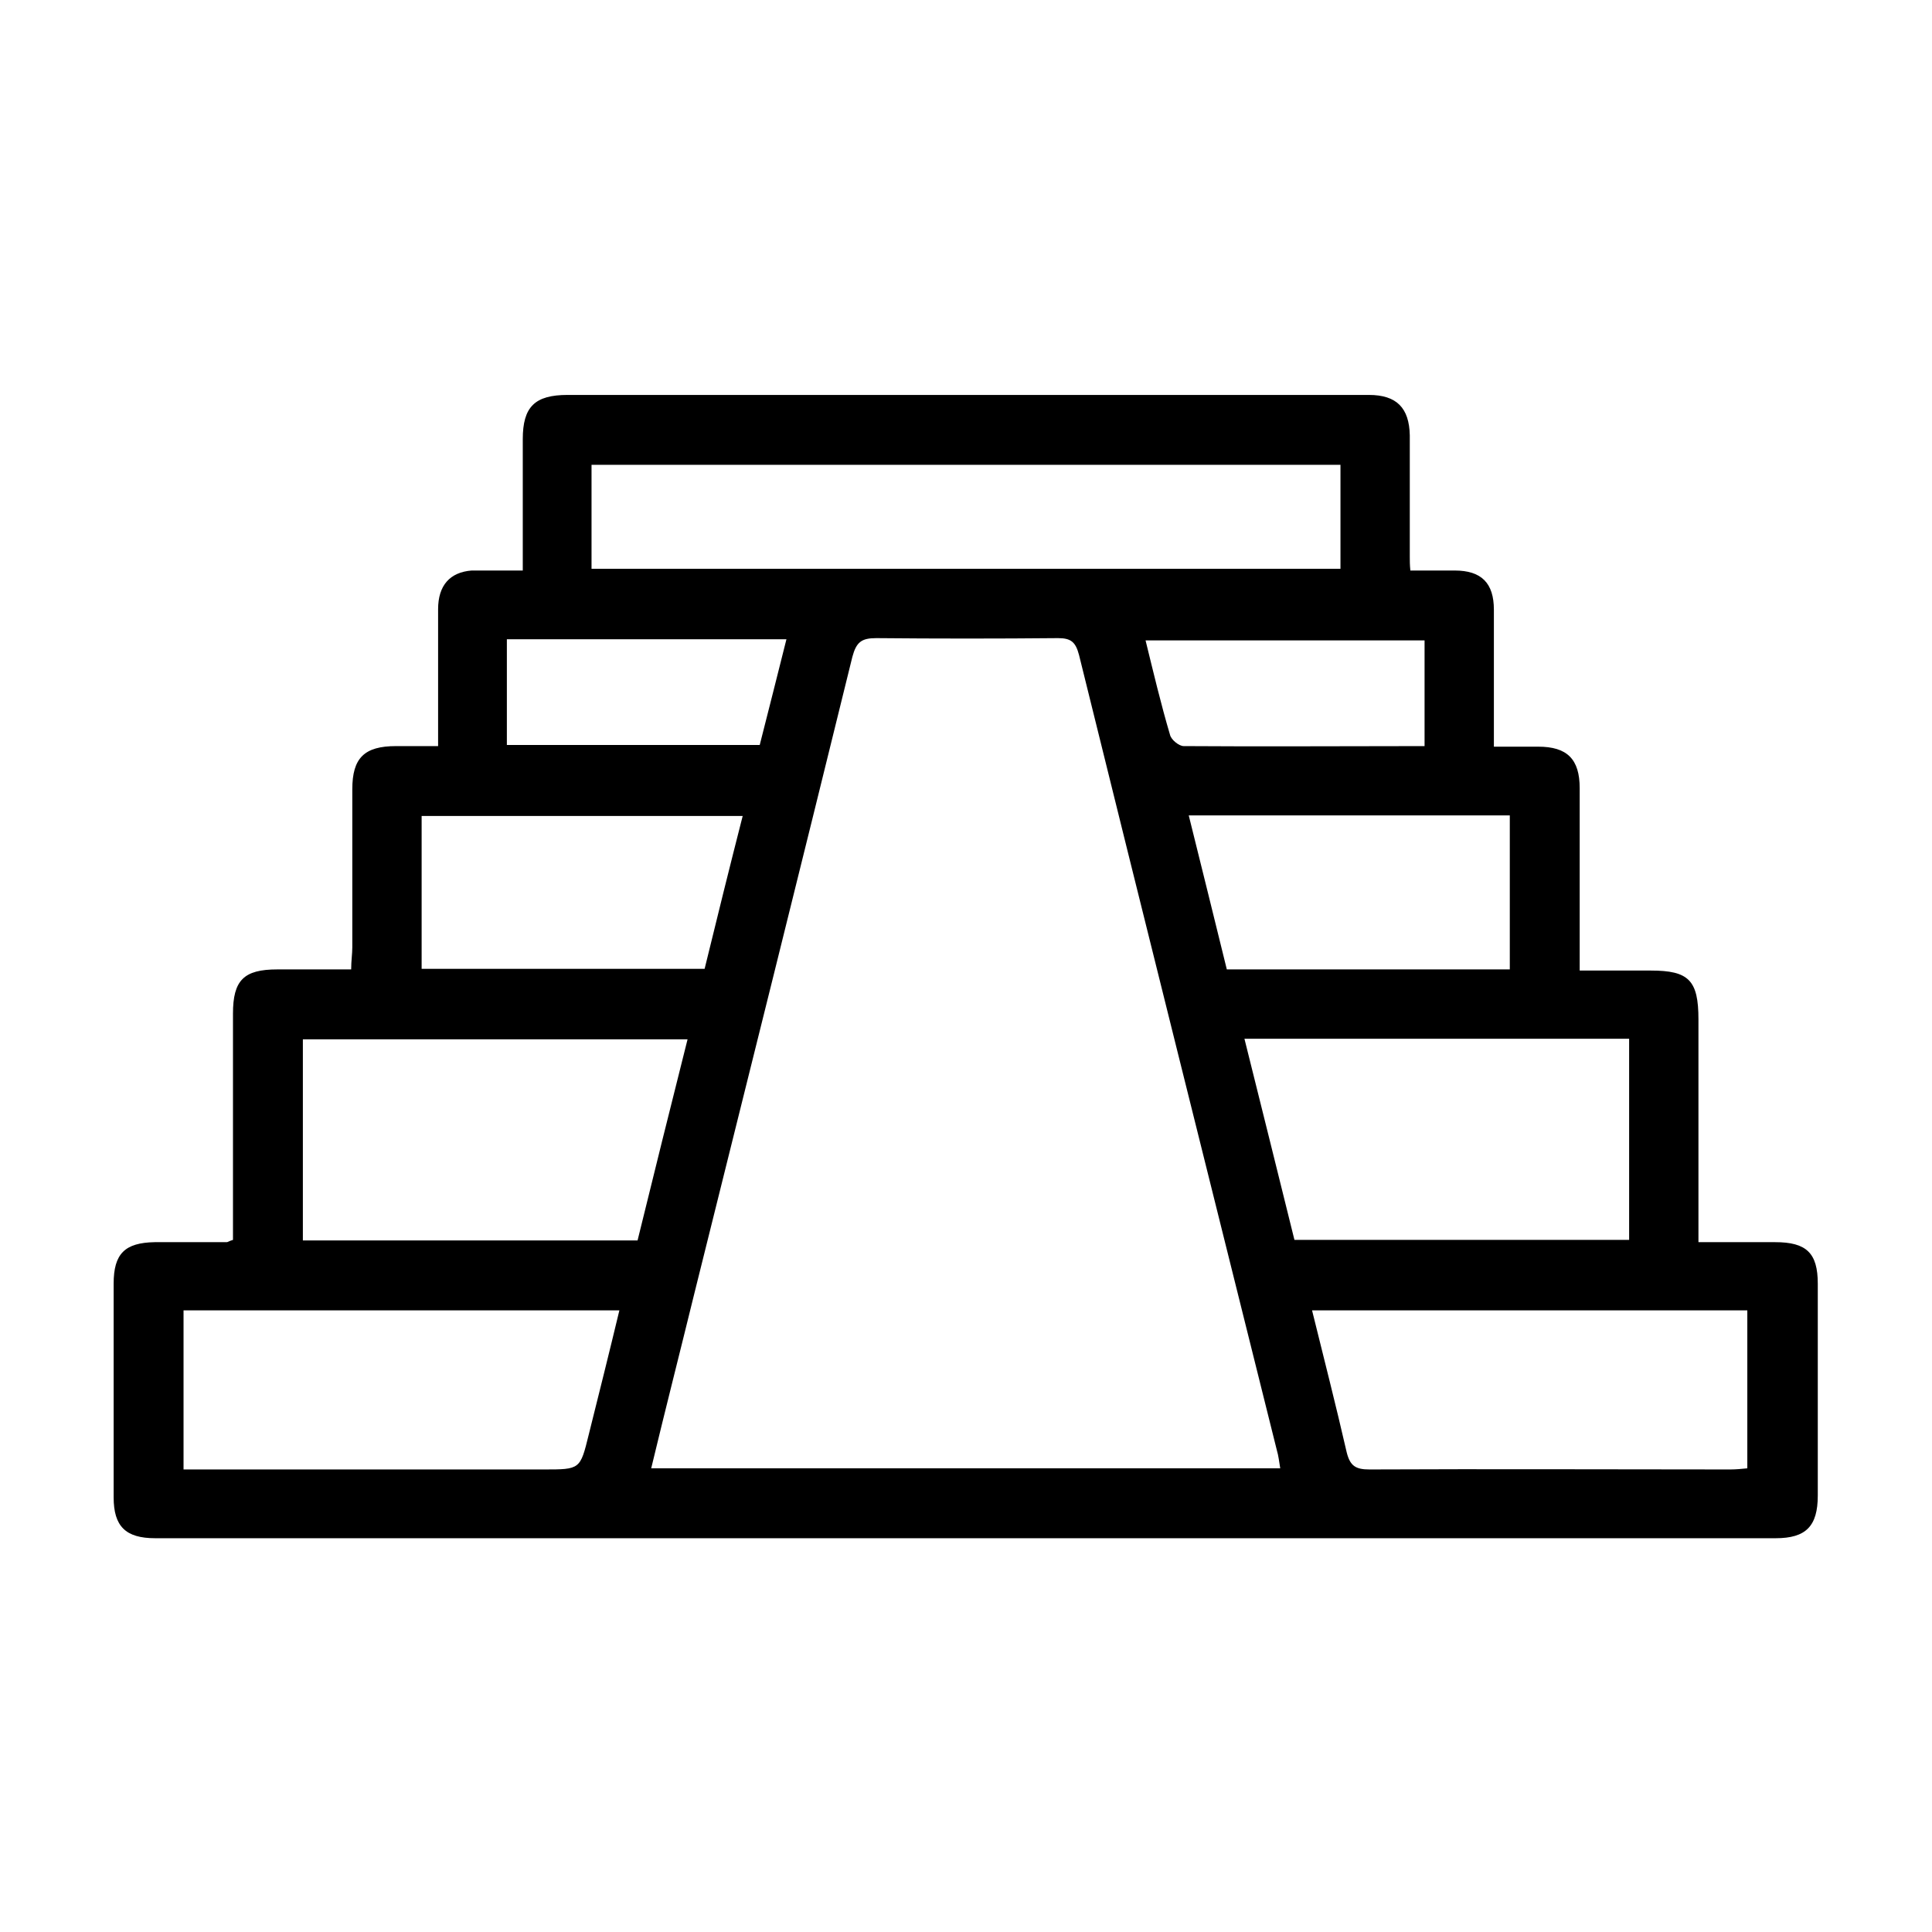 <?xml version="1.0" encoding="UTF-8"?><svg id="Layer_1" xmlns="http://www.w3.org/2000/svg" viewBox="0 0 34 34"><defs><style>.cls-1{fill:#000;stroke-width:0px;}</style></defs><path class="cls-1" d="M4.1,21.79c0-.11,0-.23,0-.36,0-1.2,0-2.39,0-3.59,0-.59.19-.78.78-.78.42,0,.84,0,1.3,0,0-.15.02-.27.02-.39,0-.93,0-1.85,0-2.78,0-.55.21-.76.77-.76.23,0,.46,0,.74,0,0-.83,0-1.62,0-2.41,0-.42.21-.65.59-.68.08,0,.16,0,.25,0,.2,0,.4,0,.65,0,0-.32,0-.63,0-.94,0-.46,0-.91,0-1.37,0-.57.21-.78.79-.78,4.54,0,9.07,0,13.61,0,.16,0,.33,0,.49,0,.49,0,.71.23.72.71,0,.71,0,1.43,0,2.14,0,.07,0,.14.01.24.27,0,.53,0,.78,0,.47,0,.69.22.69.69,0,.78,0,1.57,0,2.41.27,0,.52,0,.78,0,.51,0,.73.22.73.73,0,.93,0,1.85,0,2.78,0,.13,0,.25,0,.43.44,0,.84,0,1.25,0,.67,0,.84.17.84.86,0,1.16,0,2.32,0,3.48,0,.13,0,.25,0,.44.47,0,.91,0,1.35,0,.55,0,.75.19.75.73,0,1.24,0,2.48,0,3.73,0,.54-.21.75-.74.75-9.51,0-19.01,0-28.52,0-.52,0-.73-.21-.73-.72,0-1.25,0-2.51,0-3.76,0-.53.2-.72.72-.73.42,0,.84,0,1.27,0,.02,0,.04-.02.11-.04ZM11.45,25.84h11.08c-.02-.12-.03-.22-.06-.32-1.16-4.66-2.33-9.33-3.48-13.99-.06-.23-.14-.3-.37-.3-1.07.01-2.13.01-3.2,0-.26,0-.35.07-.42.33-.92,3.74-1.85,7.47-2.78,11.2-.25,1.02-.51,2.04-.76,3.08ZM23.59,8.18h-13.18v1.83h13.18v-1.83ZM11.22,21.83c.29-1.18.58-2.35.88-3.54h-6.77v3.54h5.89ZM22.78,21.82h5.89v-3.54h-6.77c.3,1.2.59,2.37.88,3.54ZM3.23,23.06v2.8c.16,0,.28,0,.41,0,1.98,0,3.96,0,5.93,0,.64,0,.64,0,.79-.61.18-.72.36-1.44.54-2.19H3.23ZM23.09,23.06c.21.85.42,1.67.61,2.5.06.24.16.3.4.3,2.12-.01,4.24,0,6.35,0,.1,0,.2-.01.3-.02v-2.78h-7.68ZM12.4,17.05c.22-.9.44-1.79.67-2.69h-5.65v2.69h4.98ZM20.92,14.35c.23.93.45,1.81.67,2.71h4.98v-2.71h-5.66ZM8.92,11.25v1.86h4.45c.16-.62.31-1.23.47-1.86h-4.92ZM25.07,13.14v-1.87h-4.91c.14.57.27,1.12.43,1.66.02.09.16.2.24.2,1.41.01,2.81,0,4.24,0Z"/></svg>
